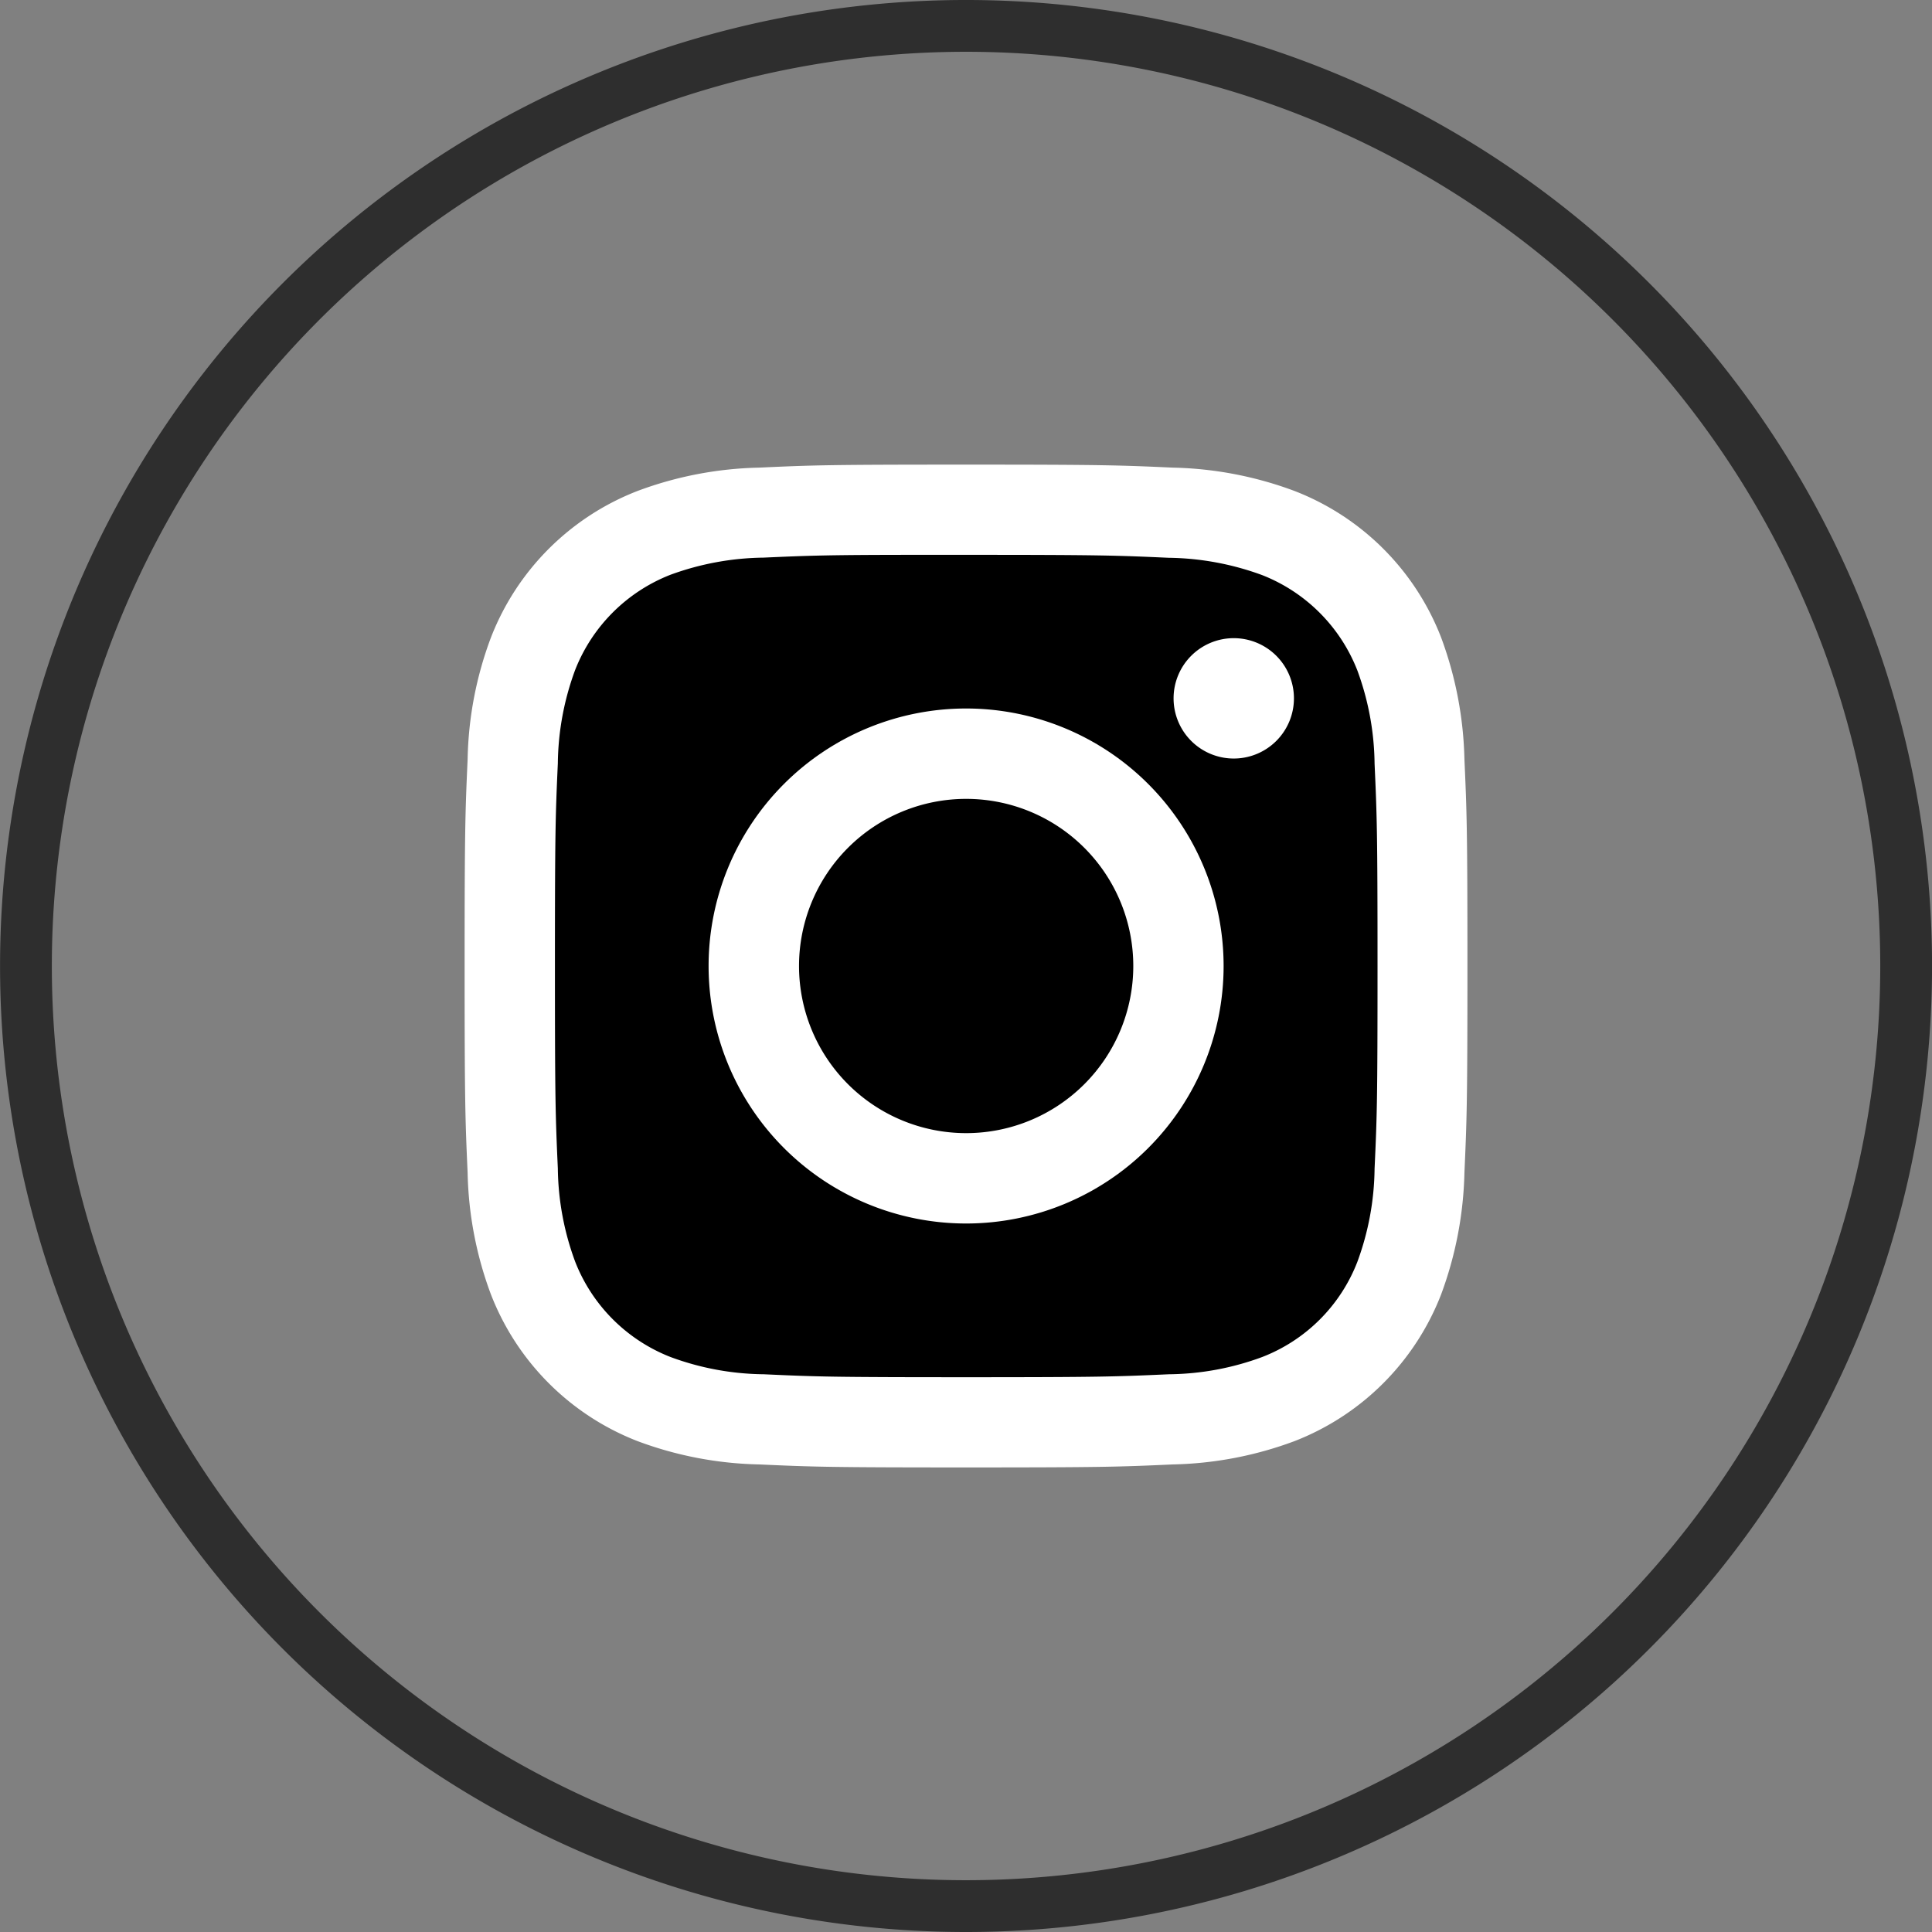 <svg xmlns="http://www.w3.org/2000/svg" width="37.304" height="37.304" viewBox="0 0 37.304 37.304">
  <rect x="0" y="0" width="37.304" height="37.304" fill="#808080" stroke="none"/>
  <g id="Group_301" data-name="Group 301" transform="translate(-1320.308 -2273.546)">
    <path id="Combined-Shape-path-3" d="M201.371,4306.292a18.152,18.152,0,1,1,18.152,18.152,18.152,18.152,0,0,1-18.152-18.152Z" transform="translate(1119.438 -2014.094)" fill="none" stroke="#2e2e2e" stroke-width="1"/>
    <path id="Combined-Shape-path-4" d="M218.039,4295.126c-2.629,0-2.96.01-3.992.058a7.113,7.113,0,0,0-2.35.45,4.955,4.955,0,0,0-2.833,2.831,7.048,7.048,0,0,0-.45,2.35c-.046,1.033-.058,1.363-.058,3.992s.012,2.959.058,3.991a7.109,7.109,0,0,0,.45,2.35,4.961,4.961,0,0,0,2.831,2.833,7.1,7.1,0,0,0,2.35.45c1.033.047,1.363.058,3.992.058s2.959-.011,3.992-.058a7.119,7.119,0,0,0,2.351-.45,4.962,4.962,0,0,0,2.831-2.833,7.207,7.207,0,0,0,.45-2.35c.046-1.033.058-1.362.058-3.992s-.012-2.96-.058-3.992a7.207,7.207,0,0,0-.45-2.35,4.95,4.95,0,0,0-2.833-2.83,7.133,7.133,0,0,0-2.352-.45c-1.032-.047-1.36-.058-3.992-.058Z" transform="translate(1120.923 -2012.609)" fill="#fff"/>
    <path id="Combined-Shape-path-5" d="M216.865,4296.563h.868c2.585,0,2.892.011,3.913.057a5.417,5.417,0,0,1,1.8.333,3.245,3.245,0,0,1,1.841,1.841,5.355,5.355,0,0,1,.333,1.8c.046,1.021.057,1.328.057,3.911s-.01,2.892-.057,3.911a5.348,5.348,0,0,1-.333,1.8,3.213,3.213,0,0,1-1.837,1.836,5.32,5.32,0,0,1-1.8.333c-1.021.046-1.328.057-3.912.057s-2.892-.01-3.912-.057a5.321,5.321,0,0,1-1.8-.333,3.243,3.243,0,0,1-1.841-1.84,5.346,5.346,0,0,1-.335-1.8c-.046-1.02-.056-1.327-.056-3.911s.01-2.891.056-3.912a5.355,5.355,0,0,1,.333-1.8,3.245,3.245,0,0,1,1.841-1.841,5.394,5.394,0,0,1,1.795-.331C214.715,4296.577,215.061,4296.563,216.865,4296.563Z" transform="translate(1121.229 -2012.304)"/>
    <path id="Combined-Shape-path-6" d="M220.808,4297.889a1.162,1.162,0,1,0,1.162,1.162,1.162,1.162,0,0,0-1.162-1.162Z" transform="translate(1123.322 -2012.021)" fill="#fff"/>
    <path id="Combined-Shape-path-7" d="M217.214,4299.009a4.972,4.972,0,1,0,4.972,4.972h0A4.973,4.973,0,0,0,217.214,4299.009Z" transform="translate(1121.748 -2011.783)" fill="#fff"/>
    <path id="Shape" d="M216.908,4300.448a3.227,3.227,0,1,1-3.227,3.227h0A3.227,3.227,0,0,1,216.908,4300.448Z" transform="translate(1122.055 -2011.477)"/>
  </g>
</svg>

